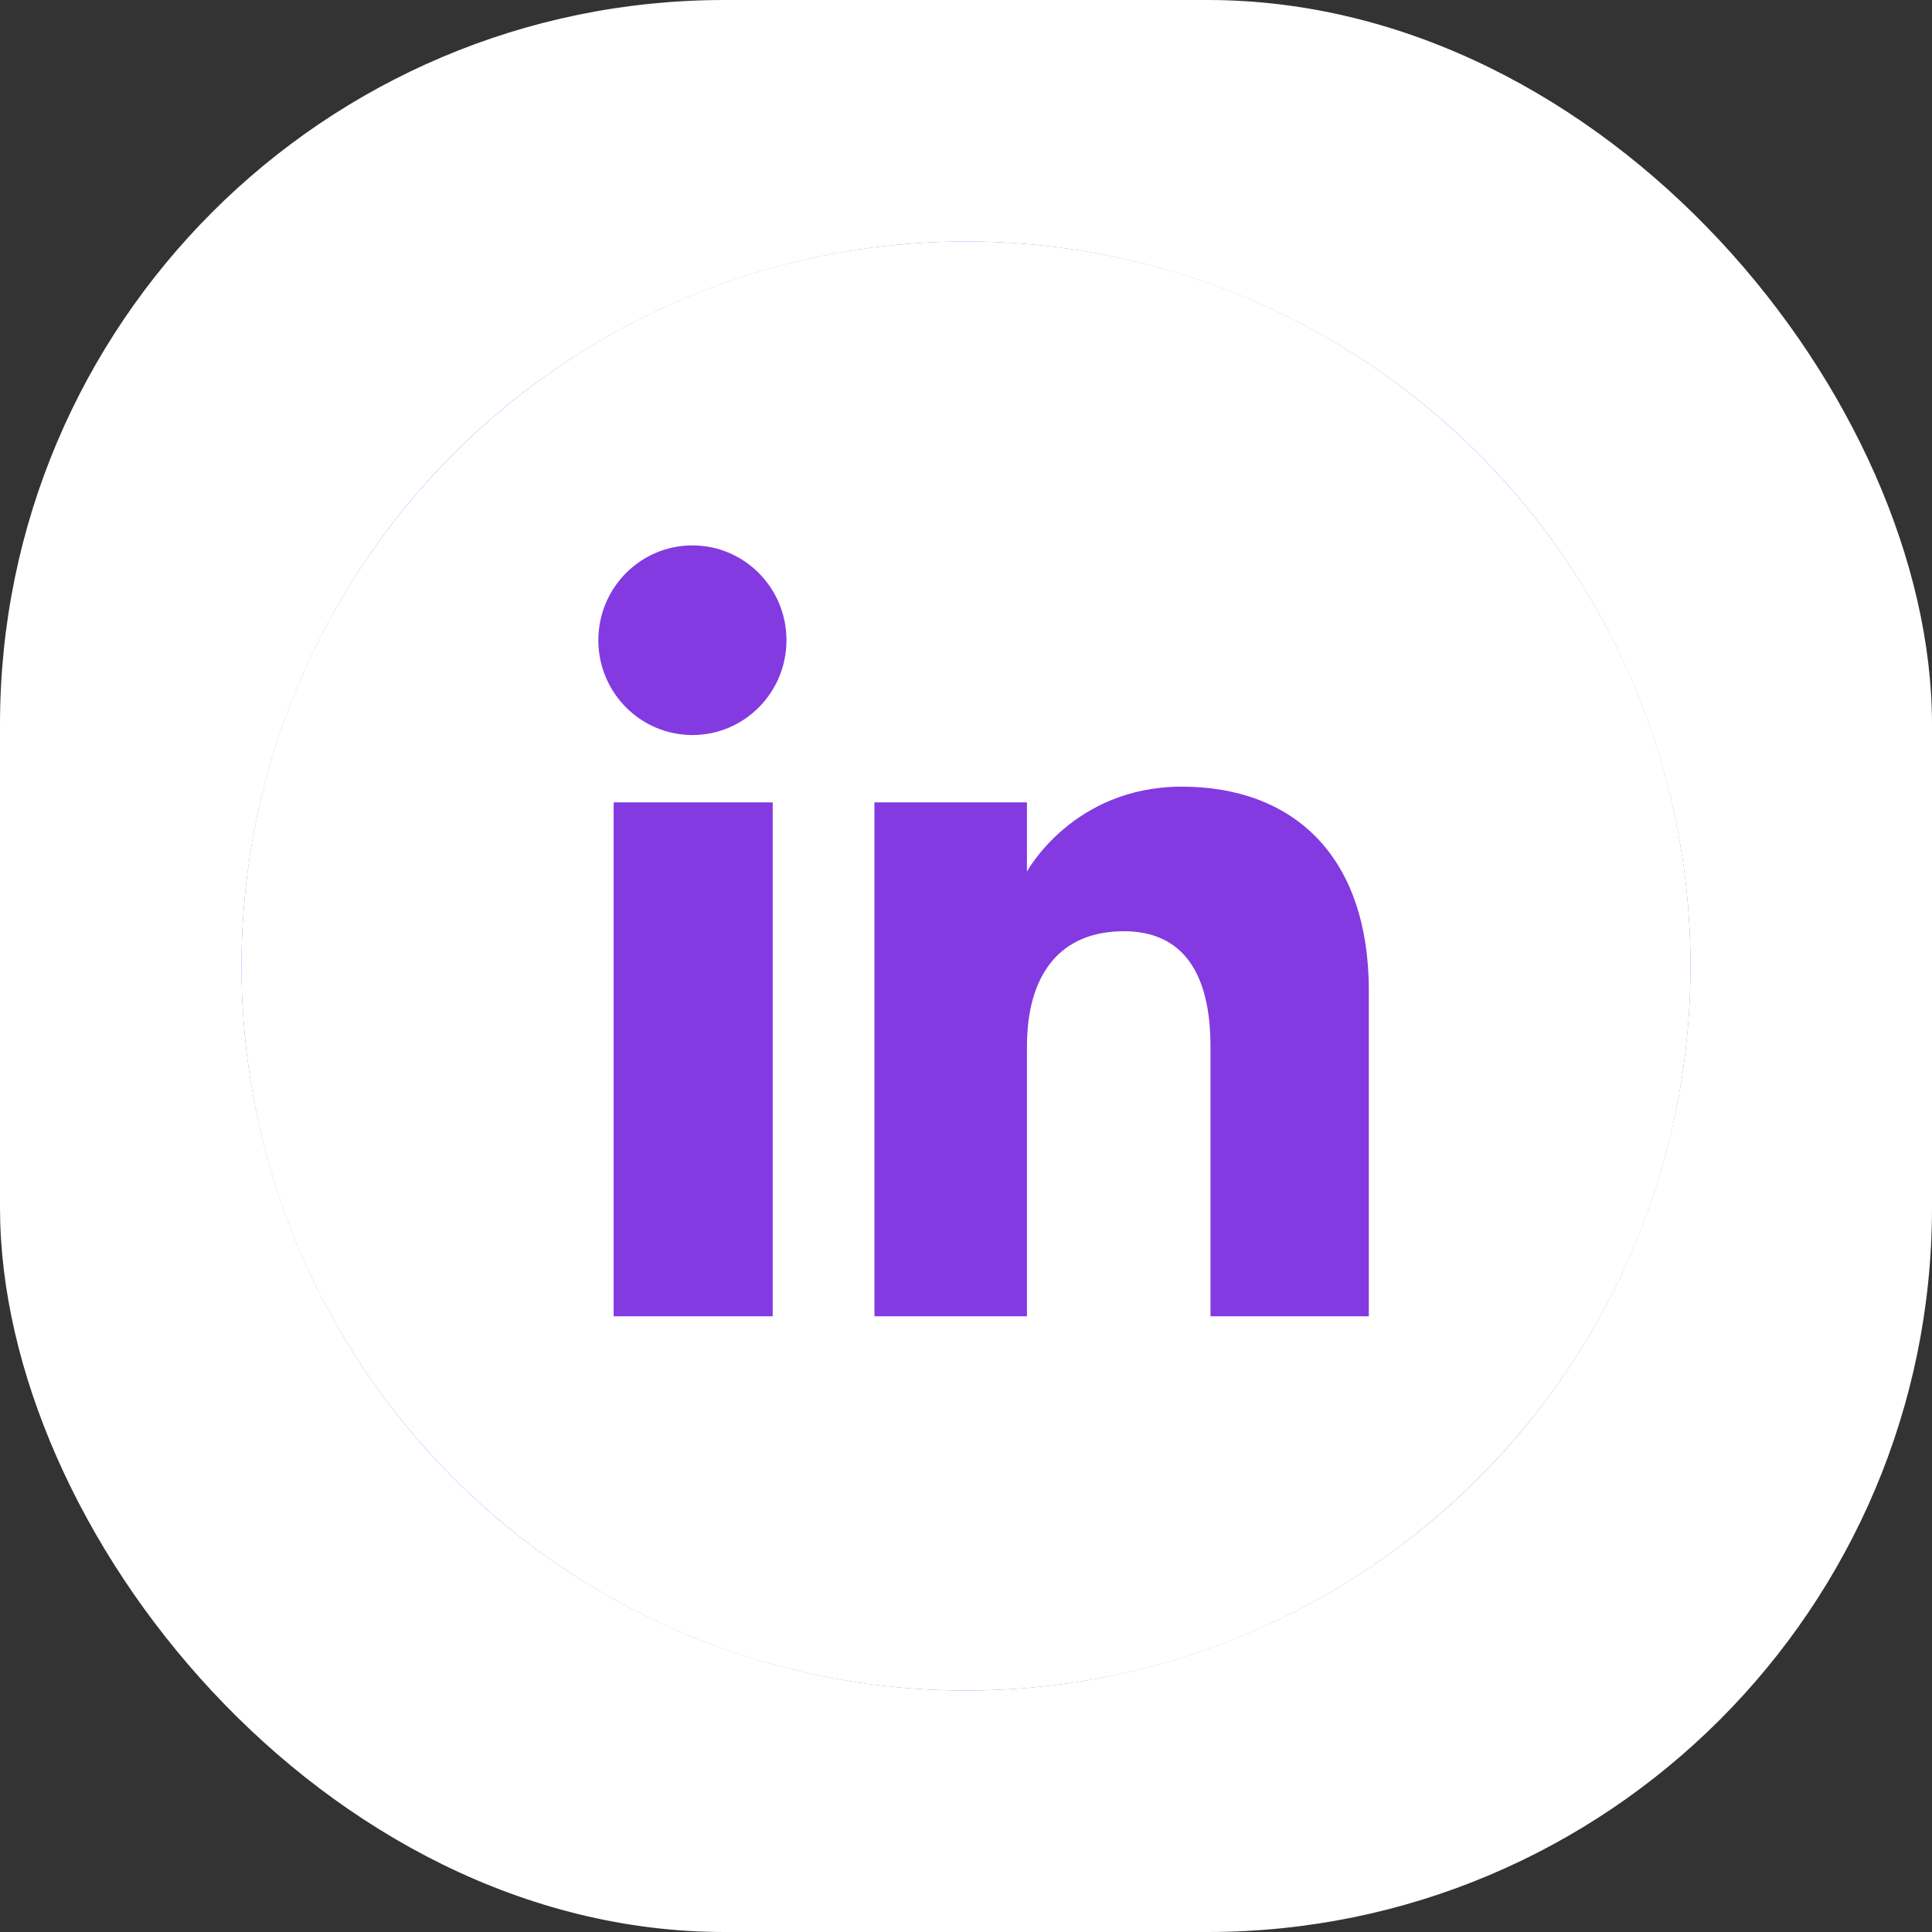 <?xml version="1.0" encoding="UTF-8"?> <svg xmlns="http://www.w3.org/2000/svg" width="40" height="40" viewBox="0 0 40 40" fill="none"><rect x="0" y="0" width="40" height="40" fill="#333333" stroke="none"/> <rect width="40" height="40" rx="15" fill="white"></rect> <g clip-path="url(#clip0_449_11854)"> <circle cx="20" cy="20" r="15" fill="#833AE0"></circle> <path d="M20 5C11.716 5 5 11.716 5 20C5 28.284 11.716 35 20 35C28.284 35 35 28.284 35 20C35 11.716 28.284 5 20 5ZM15.998 27.252H12.705V16.612H15.998V27.252ZM14.336 15.218C13.26 15.218 12.388 14.339 12.388 13.255C12.388 12.171 13.26 11.292 14.336 11.292C15.411 11.292 16.283 12.171 16.283 13.255C16.283 14.339 15.411 15.218 14.336 15.218V15.218ZM28.34 27.252H25.062V21.667C25.062 20.135 24.481 19.28 23.269 19.28C21.951 19.28 21.262 20.17 21.262 21.667V27.252H18.104V16.612H21.262V18.045C21.262 18.045 22.213 16.287 24.469 16.287C26.725 16.287 28.34 17.665 28.34 20.515L28.34 27.252V27.252Z" fill="white"></path> </g> <defs> <clipPath id="clip0_449_11854"> <rect width="30" height="30" fill="white" transform="translate(5 5)"></rect> </clipPath> </defs> </svg> 